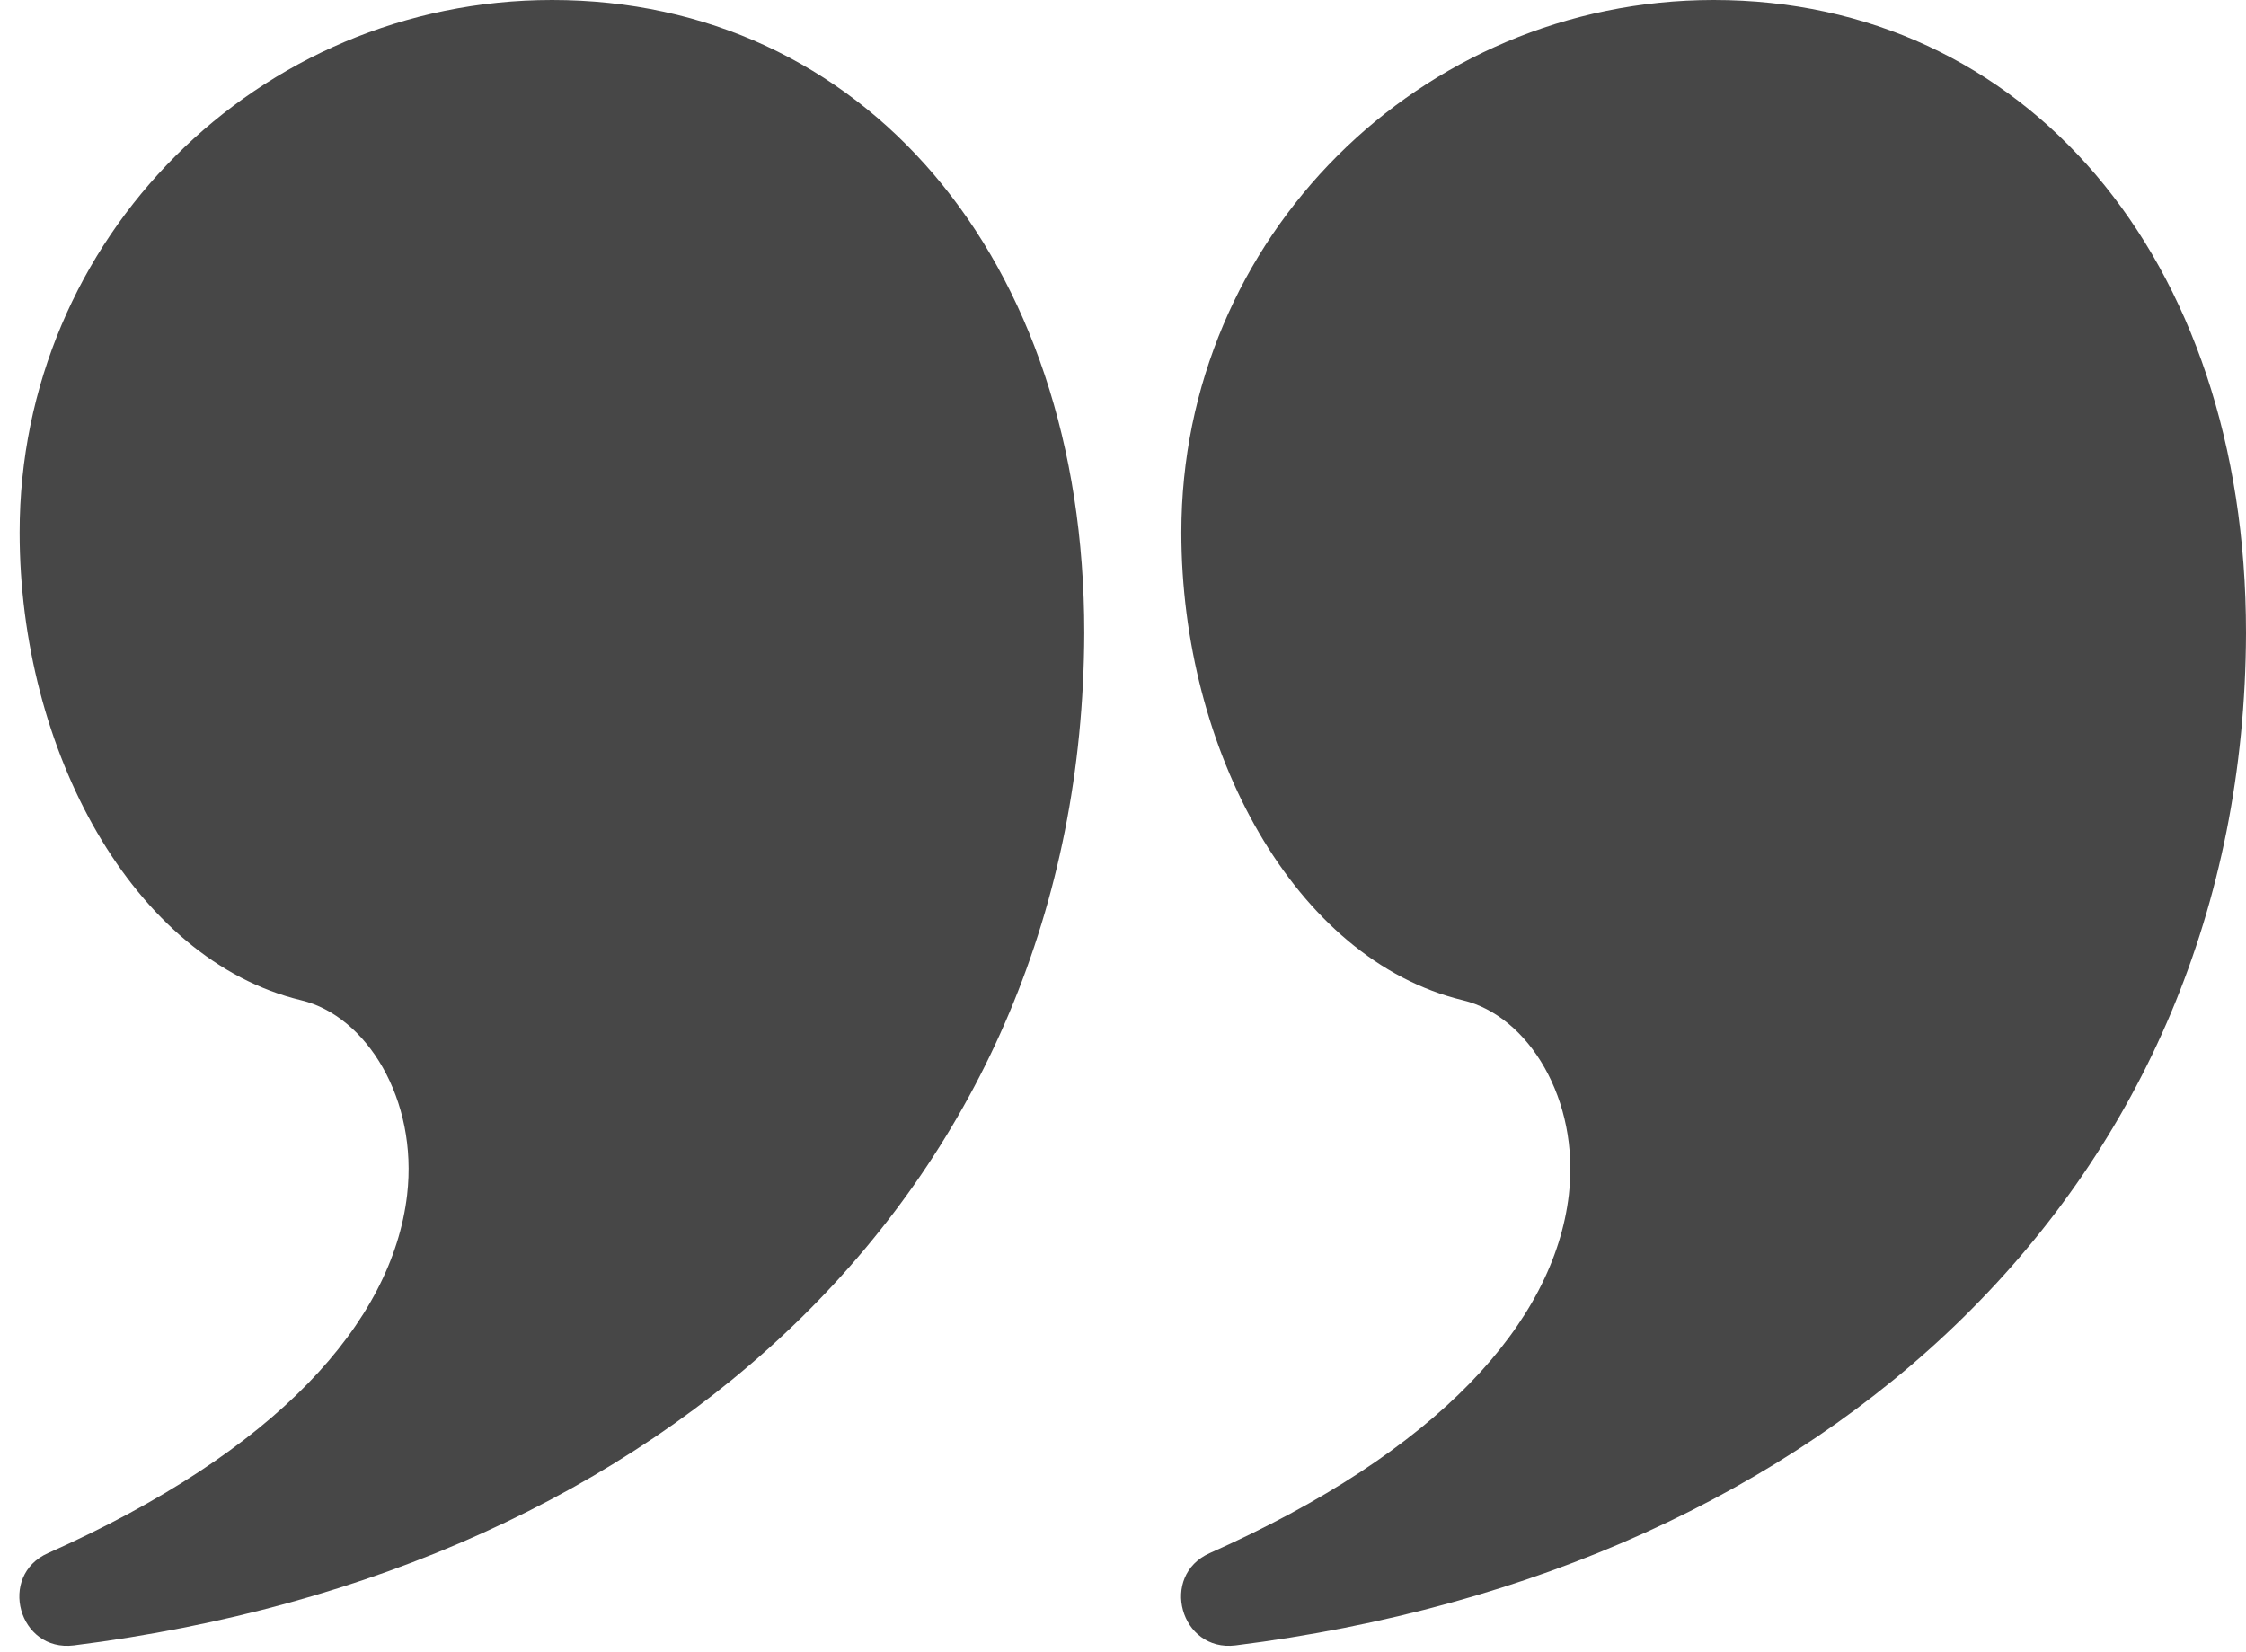 <?xml version="1.0" encoding="UTF-8" standalone="no"?><svg xmlns="http://www.w3.org/2000/svg" xmlns:xlink="http://www.w3.org/1999/xlink" fill="#474747" height="25.6" preserveAspectRatio="xMidYMid meet" version="1" viewBox="-0.3 0.5 34.8 25.6" width="34.8" zoomAndPan="magnify"><g id="change1_1"><path d="M 8.254 0.5 C 13.043 0.5 16.504 4.457 16.5 10.312 C 16.473 18.82 10.074 24.84 0.844 25.996 C -0.012 26.102 -0.34 24.914 0.445 24.566 C 3.988 22.988 5.777 20.992 6.008 19.016 C 6.18 17.535 5.379 16.242 4.367 16 C 1.754 15.371 0.004 12.117 0.004 8.75 C 0.004 4.195 3.695 0.5 8.254 0.5 Z M 8.254 0.5" fill="inherit"/><path d="M 26.254 0.5 C 31.043 0.5 34.504 4.457 34.5 10.312 C 34.473 18.82 28.074 24.84 18.844 25.996 C 17.988 26.102 17.66 24.914 18.445 24.566 C 21.988 22.988 23.777 20.992 24.008 19.016 C 24.18 17.535 23.379 16.242 22.367 16 C 19.754 15.371 18.004 12.117 18.004 8.75 C 18.004 4.195 21.695 0.5 26.254 0.5 Z M 26.254 0.5" fill="inherit"/></g></svg>